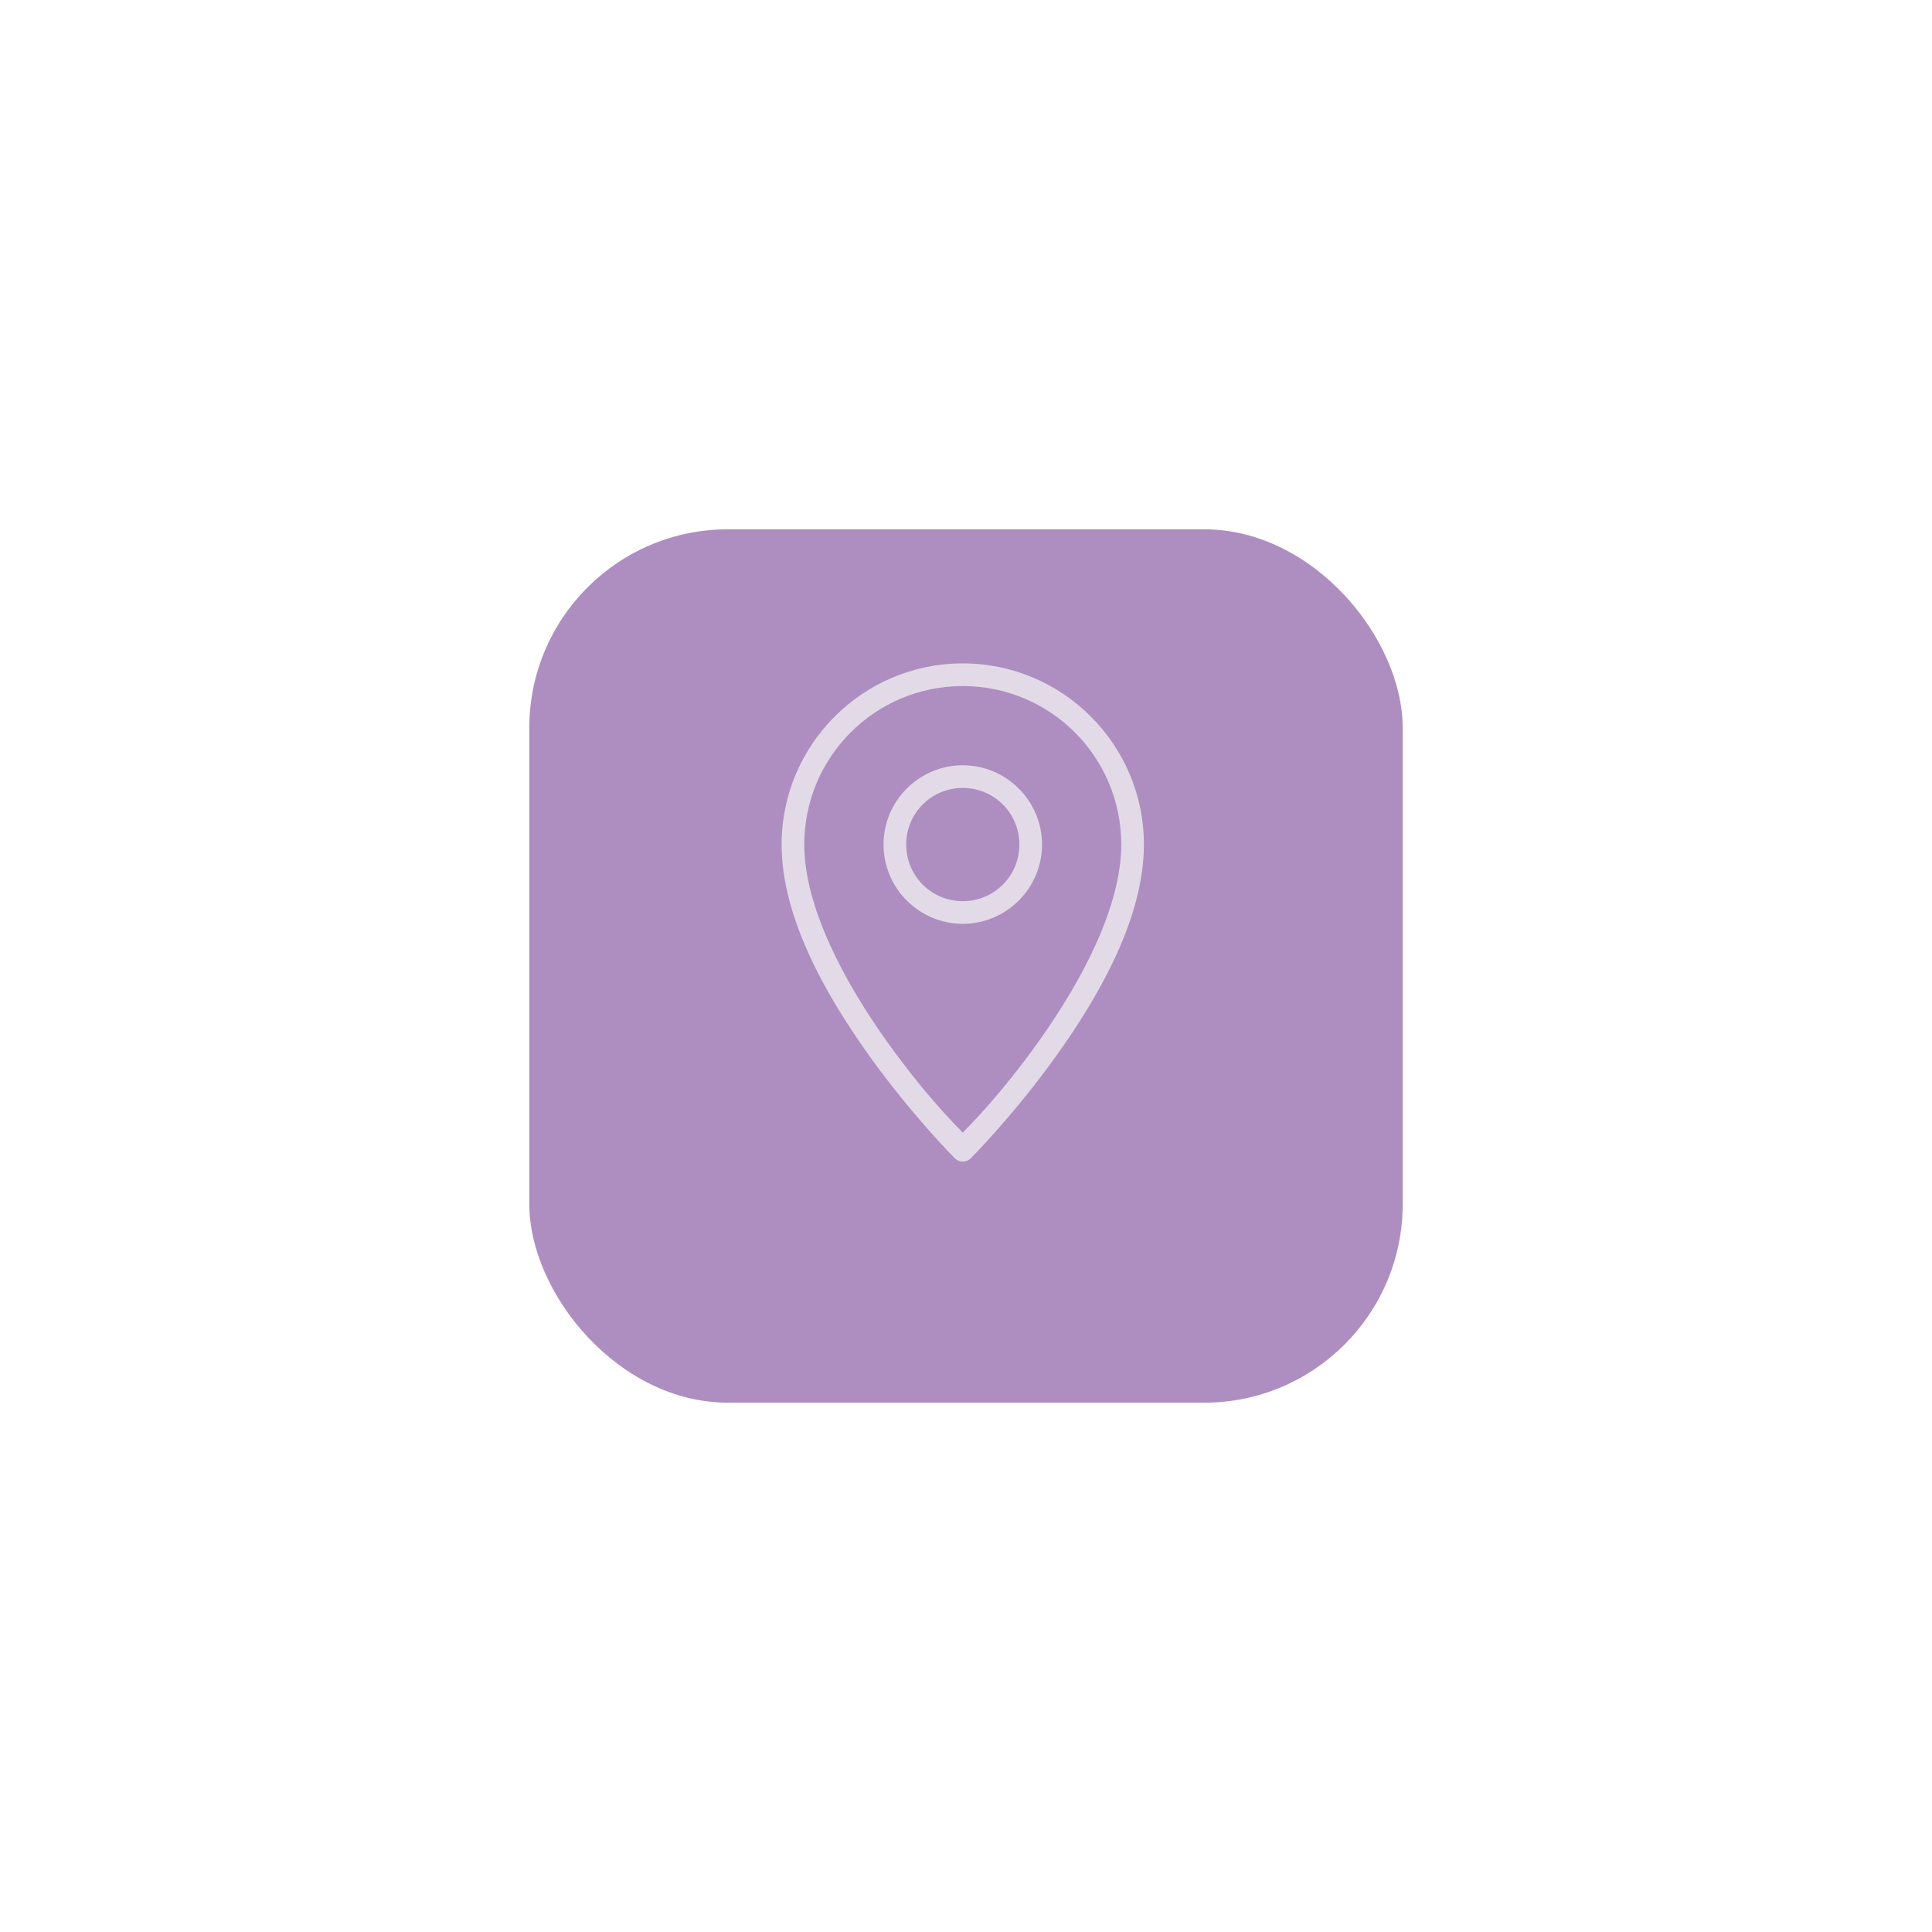<?xml version="1.0" encoding="UTF-8"?> <svg xmlns="http://www.w3.org/2000/svg" width="146" height="146" viewBox="0 0 146 146" fill="none"> <g filter="url(#filter0_d_1_85)"> <rect x="40" y="36" width="66" height="66" rx="15" fill="#AE8EC1"></rect> </g> <path d="M72.755 50.133C65.206 50.133 59.066 56.272 59.066 63.822C59.066 69.312 62.391 75.164 65.644 79.719C68.897 84.274 72.152 87.528 72.152 87.528H72.152C72.486 87.862 73.028 87.862 73.362 87.528C73.362 87.528 76.617 84.273 79.87 79.719C83.123 75.165 86.444 69.312 86.444 63.822C86.444 56.273 80.305 50.133 72.755 50.133H72.755ZM72.755 51.845C79.381 51.845 84.733 57.197 84.733 63.822C84.733 68.6 81.641 74.295 78.477 78.724C75.616 82.73 73.275 85.061 72.755 85.592C72.234 85.06 69.897 82.729 67.037 78.724C63.873 74.295 60.778 68.599 60.778 63.822C60.778 57.197 66.13 51.845 72.755 51.845H72.755Z" fill="#E2DBE7"></path> <path d="M72.755 57.831C69.458 57.831 66.768 60.525 66.768 63.822C66.768 67.119 69.458 69.812 72.755 69.812C76.053 69.812 78.746 67.119 78.746 63.822C78.746 60.525 76.053 57.831 72.755 57.831ZM72.755 59.543C75.128 59.543 77.034 61.449 77.034 63.822C77.034 66.195 75.128 68.101 72.755 68.101C70.383 68.101 68.48 66.195 68.48 63.822C68.48 61.449 70.383 59.543 72.755 59.543Z" fill="#E2DBE7"></path> <defs> <filter id="filter0_d_1_85" x="0" y="0" width="146" height="146" filterUnits="userSpaceOnUse" color-interpolation-filters="sRGB"> <feFlood flood-opacity="0" result="BackgroundImageFix"></feFlood> <feColorMatrix in="SourceAlpha" type="matrix" values="0 0 0 0 0 0 0 0 0 0 0 0 0 0 0 0 0 0 127 0" result="hardAlpha"></feColorMatrix> <feOffset dy="4"></feOffset> <feGaussianBlur stdDeviation="20"></feGaussianBlur> <feComposite in2="hardAlpha" operator="out"></feComposite> <feColorMatrix type="matrix" values="0 0 0 0 0 0 0 0 0 0 0 0 0 0 0 0 0 0 0.25 0"></feColorMatrix> <feBlend mode="normal" in2="BackgroundImageFix" result="effect1_dropShadow_1_85"></feBlend> <feBlend mode="normal" in="SourceGraphic" in2="effect1_dropShadow_1_85" result="shape"></feBlend> </filter> </defs> </svg> 